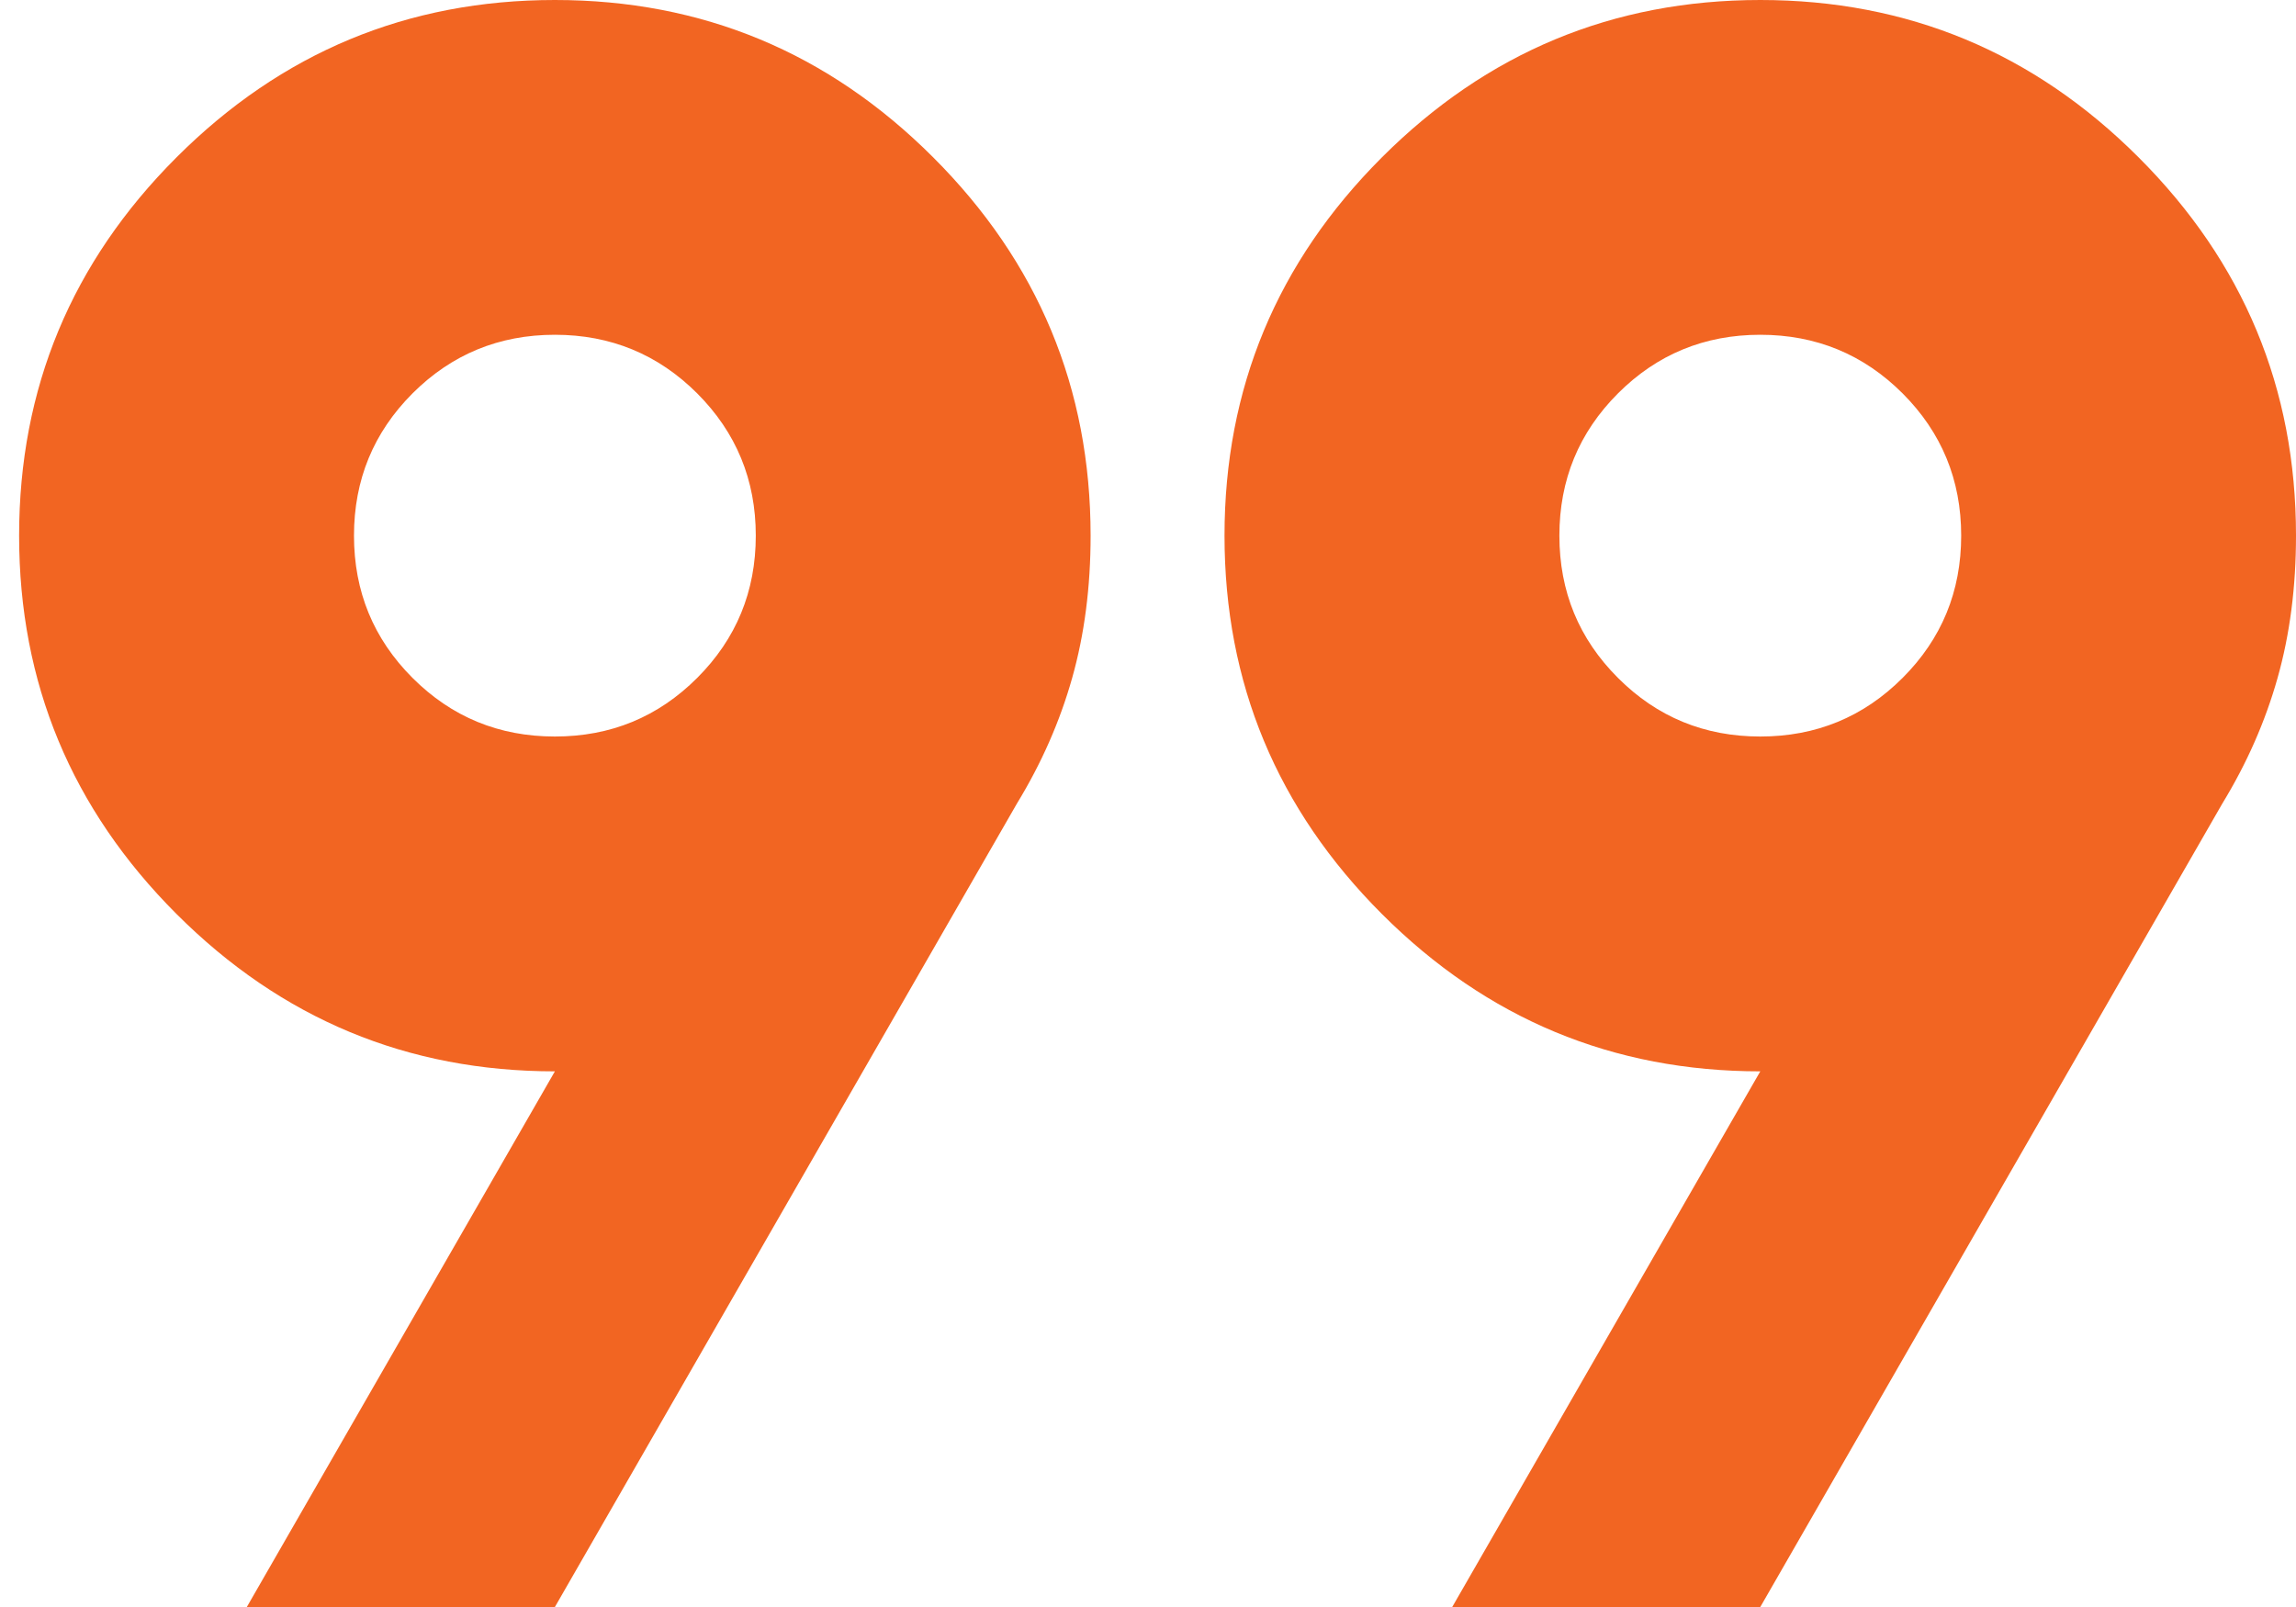 <svg width="40" height="28" viewBox="0 0 40 28" fill="none" xmlns="http://www.w3.org/2000/svg">
<path d="M4.3 28L9.667 18.667C7.1 18.667 4.903 17.753 3.075 15.925C1.247 14.097 0.333 11.9 0.333 9.333C0.333 6.767 1.247 4.569 3.075 2.742C4.903 0.914 7.1 0 9.667 0C12.233 0 14.431 0.914 16.258 2.742C18.086 4.569 19 6.767 19 9.333C19 10.228 18.893 11.054 18.679 11.812C18.465 12.571 18.144 13.3 17.717 14L9.667 28H4.3ZM25.3 28L30.667 18.667C28.1 18.667 25.903 17.753 24.075 15.925C22.247 14.097 21.333 11.9 21.333 9.333C21.333 6.767 22.247 4.569 24.075 2.742C25.903 0.914 28.1 0 30.667 0C33.233 0 35.431 0.914 37.258 2.742C39.086 4.569 40 6.767 40 9.333C40 10.228 39.893 11.054 39.679 11.812C39.465 12.571 39.144 13.3 38.717 14L30.667 28H25.3ZM9.667 12.833C10.639 12.833 11.465 12.493 12.146 11.812C12.826 11.132 13.167 10.306 13.167 9.333C13.167 8.361 12.826 7.535 12.146 6.854C11.465 6.174 10.639 5.833 9.667 5.833C8.694 5.833 7.868 6.174 7.187 6.854C6.507 7.535 6.167 8.361 6.167 9.333C6.167 10.306 6.507 11.132 7.187 11.812C7.868 12.493 8.694 12.833 9.667 12.833ZM30.667 12.833C31.639 12.833 32.465 12.493 33.146 11.812C33.826 11.132 34.167 10.306 34.167 9.333C34.167 8.361 33.826 7.535 33.146 6.854C32.465 6.174 31.639 5.833 30.667 5.833C29.694 5.833 28.868 6.174 28.188 6.854C27.507 7.535 27.167 8.361 27.167 9.333C27.167 10.306 27.507 11.132 28.188 11.812C28.868 12.493 29.694 12.833 30.667 12.833Z" fill="#F26522"/>
</svg>

